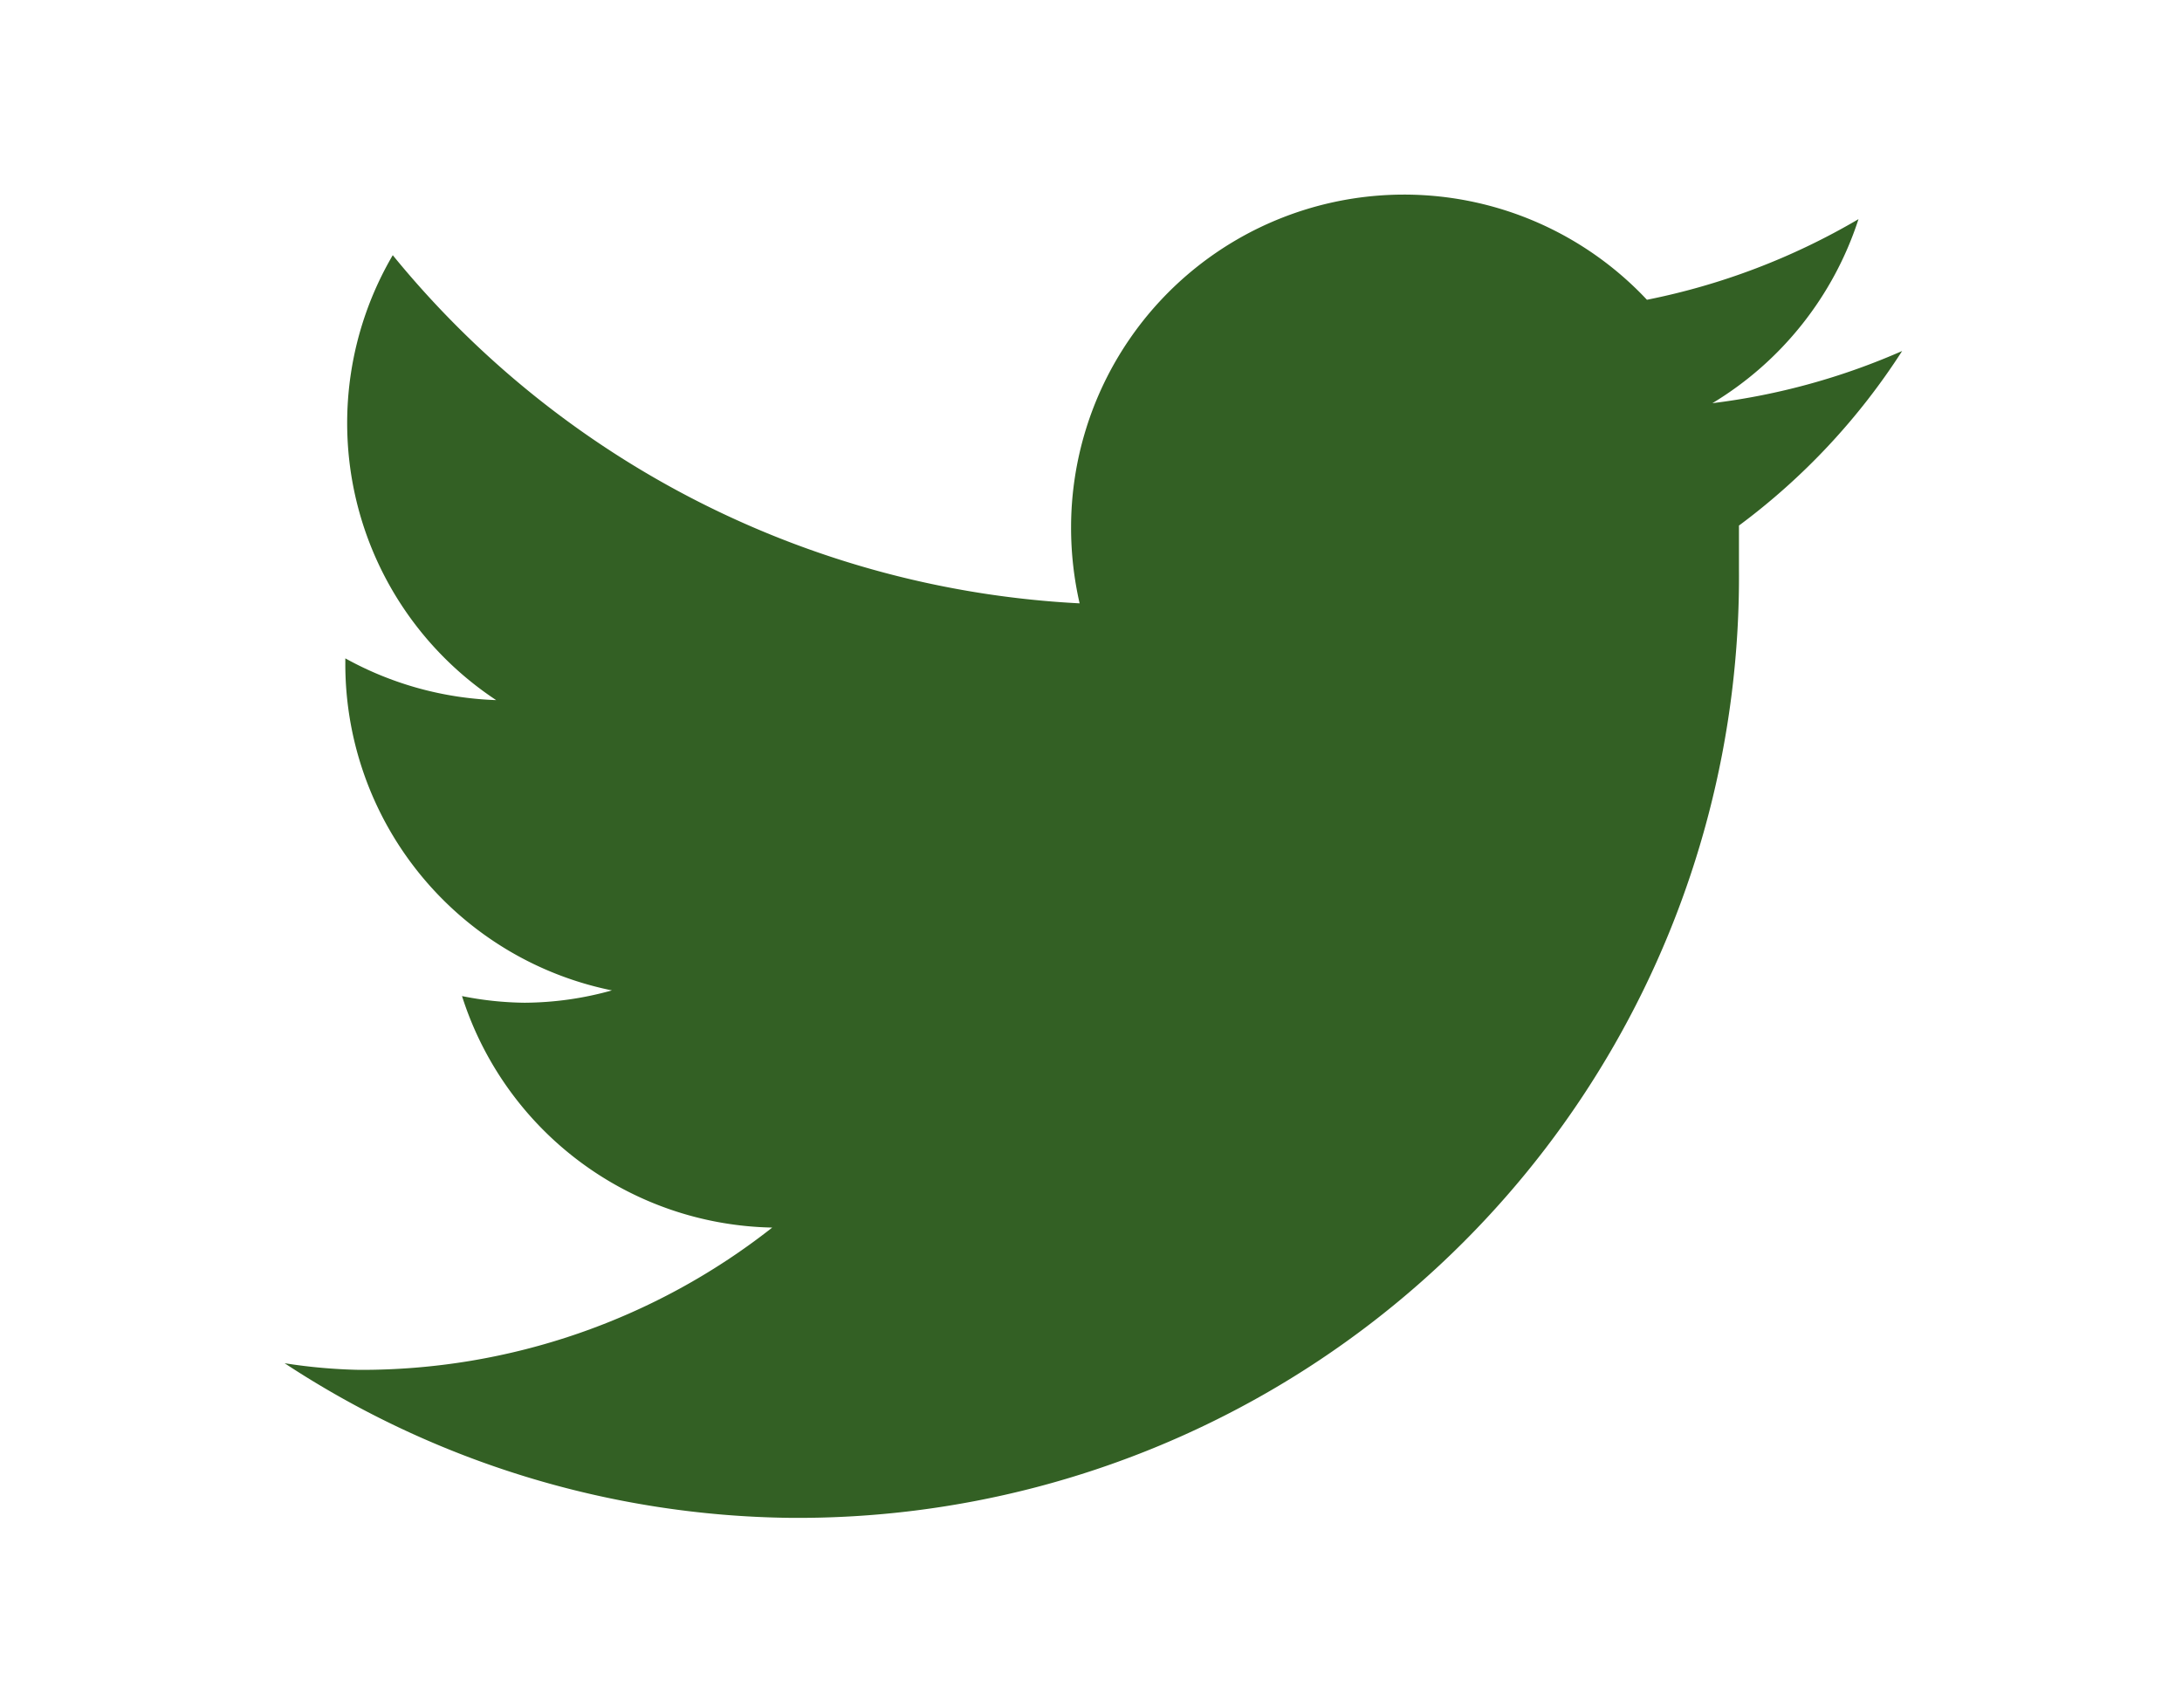 <svg xmlns="http://www.w3.org/2000/svg" viewBox="0 0 23 18"><defs><style>.cls-1{fill:#336024;}.cls-2{fill:none;}</style></defs><g id="レイヤー_2" data-name="レイヤー 2"><g id="layout"><path class="cls-1" d="M8.33,16a9.92,9.92,0,0,0,10-10c0-.16,0-.31,0-.46A7,7,0,0,0,20.05,3.7a7.12,7.12,0,0,1-2,.55,3.54,3.54,0,0,0,1.54-1.94,7.16,7.16,0,0,1-2.23.85,3.51,3.51,0,0,0-6.07,2.4,3.57,3.57,0,0,0,.09.8A10,10,0,0,1,4.14,2.69,3.5,3.5,0,0,0,5.23,7.38a3.53,3.53,0,0,1-1.59-.44V7a3.51,3.51,0,0,0,2.81,3.44,3.46,3.46,0,0,1-.92.13,3.51,3.51,0,0,1-.66-.07,3.5,3.5,0,0,0,3.27,2.44,7,7,0,0,1-4.35,1.5A5.75,5.75,0,0,1,3,14.37,9.9,9.9,0,0,0,8.33,16"/></g><g id="レイヤー_5" data-name="レイヤー 5"><rect class="cls-2" width="23" height="18"/></g></g></svg>